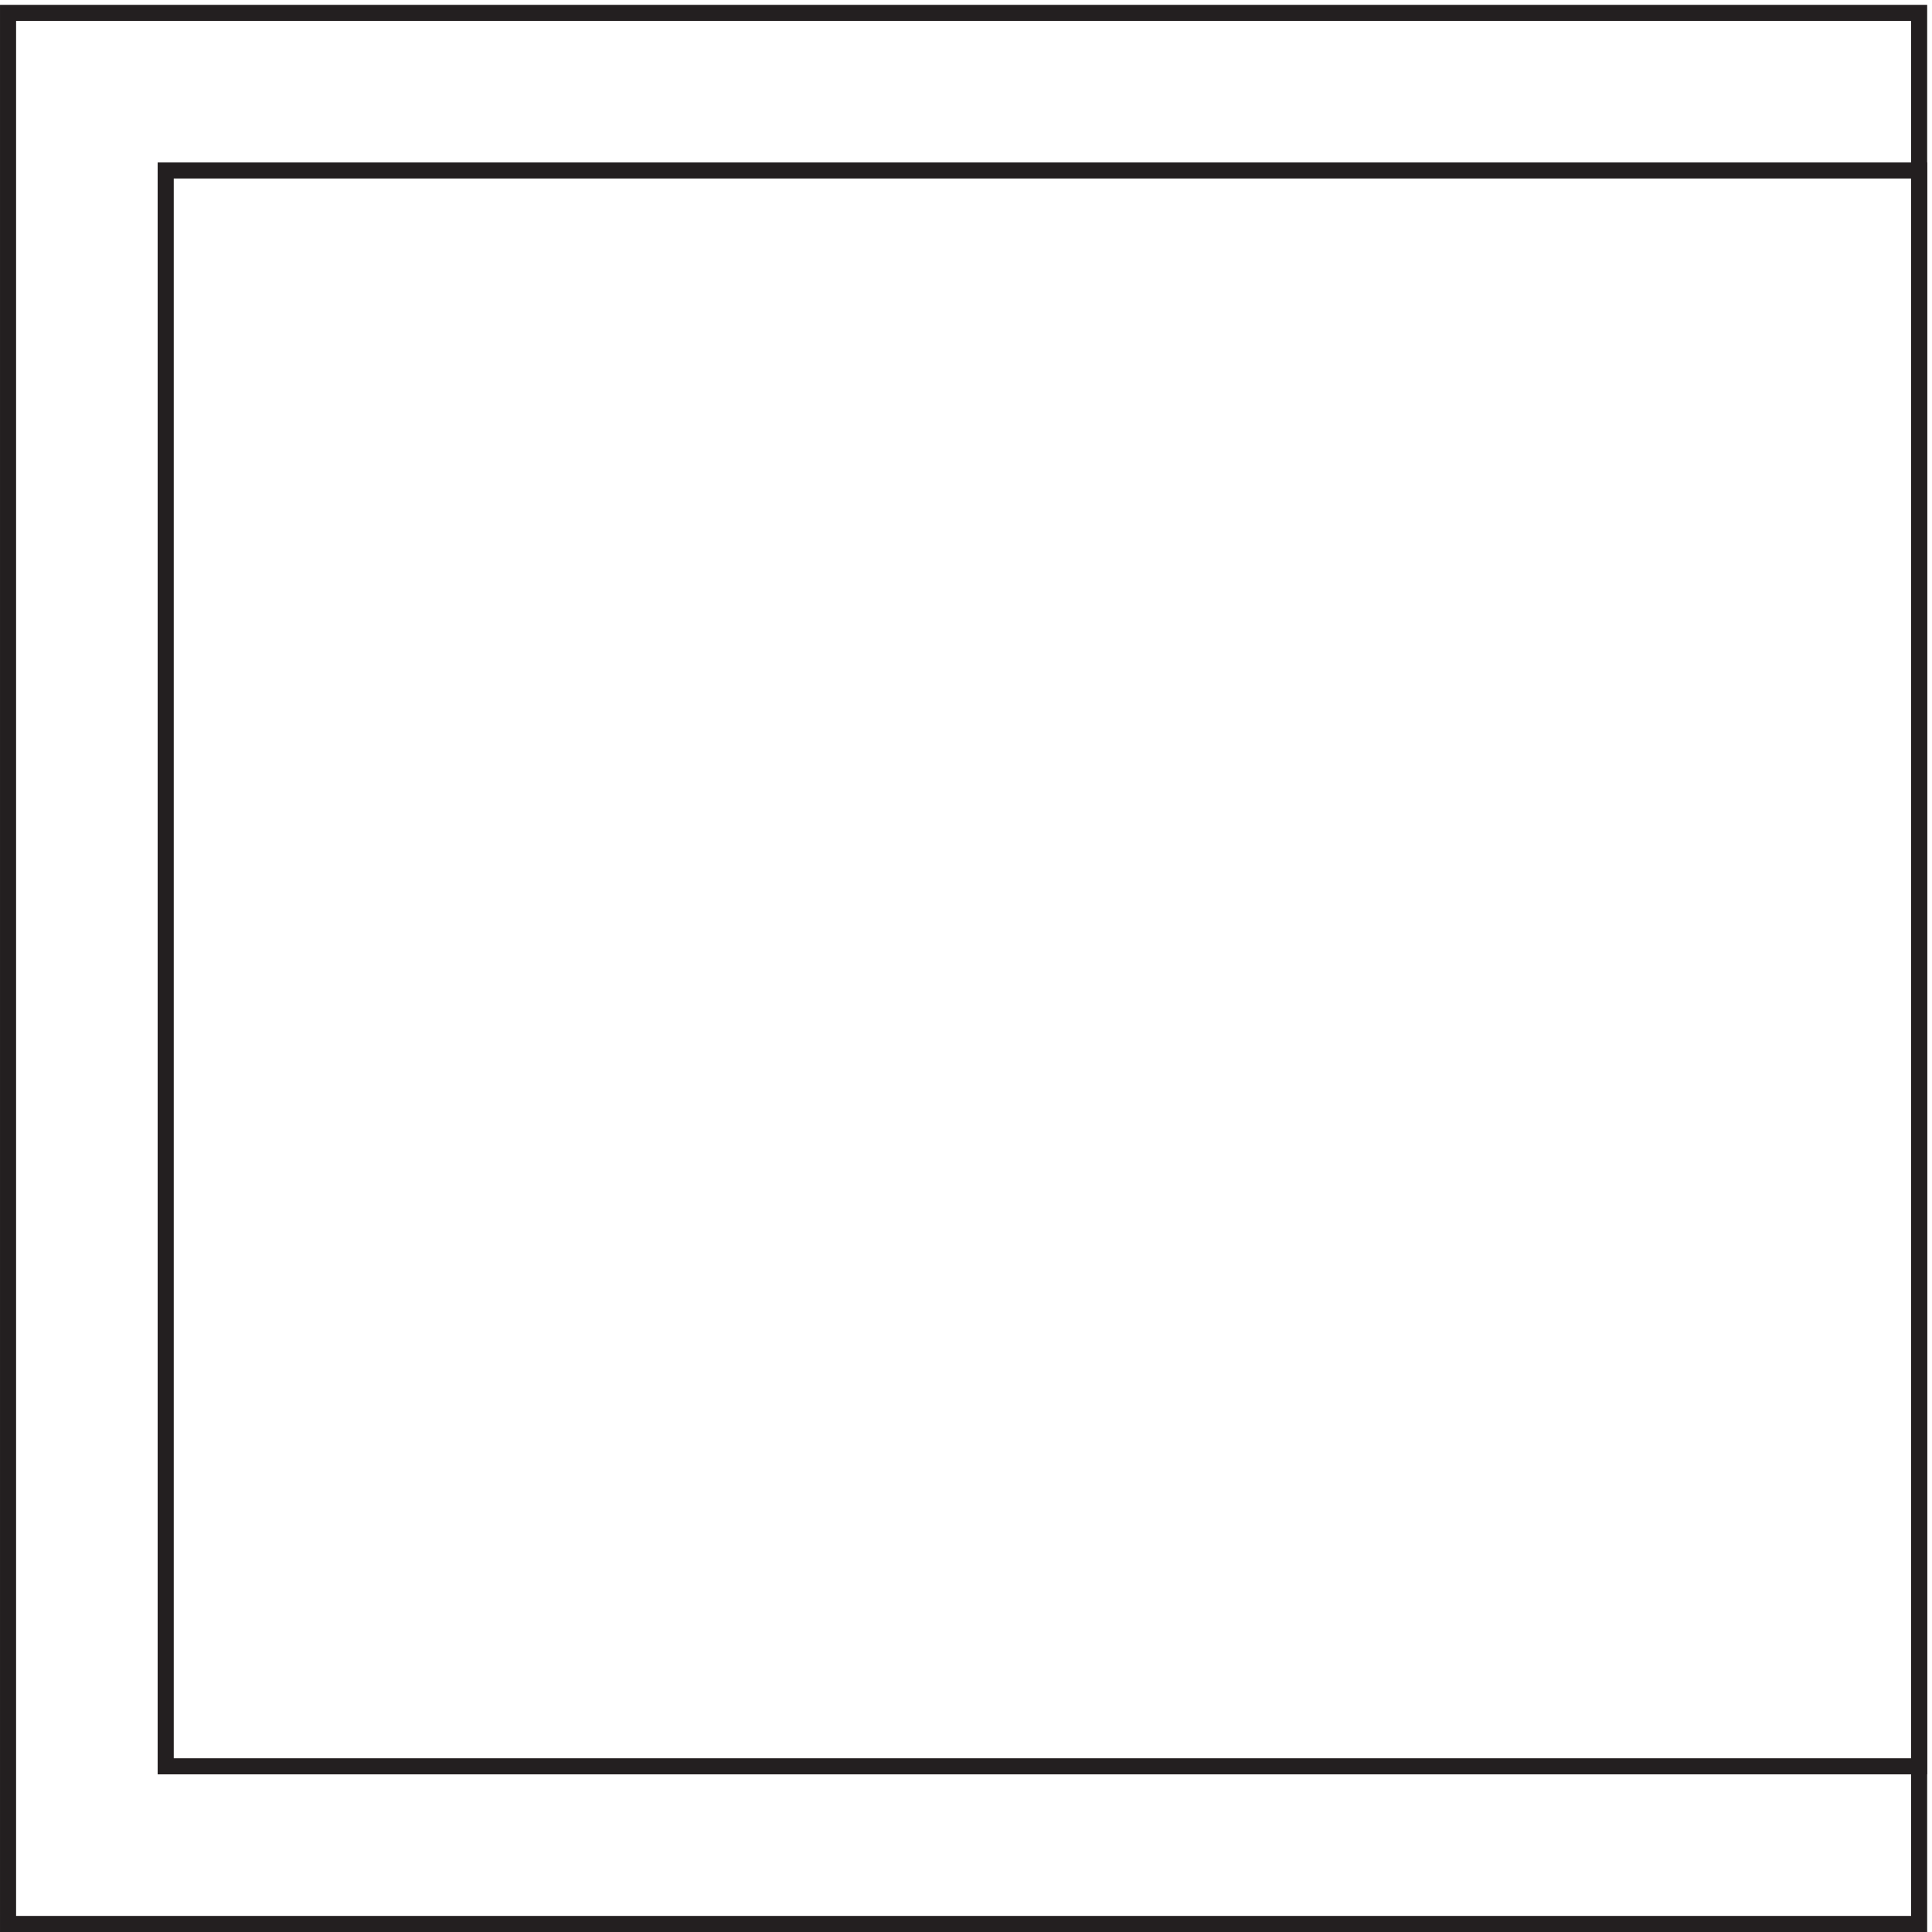 <svg xmlns="http://www.w3.org/2000/svg" xml:space="preserve" width="119.8" height="119.8"><path d="M894.332 3.664h-891v891h891Z" style="fill:none;stroke:#231f20;stroke-width:7.5;stroke-linecap:butt;stroke-linejoin:miter;stroke-miterlimit:10;stroke-dasharray:none;stroke-opacity:1" transform="matrix(.133 0 0 -.133 .056 119.789)"/><path d="M76.832 77.168h817.5v744h-817.5z" style="fill:none;stroke:#231f20;stroke-width:7.5;stroke-linecap:butt;stroke-linejoin:miter;stroke-miterlimit:10;stroke-dasharray:none;stroke-opacity:1" transform="matrix(.133 0 0 -.133 .056 119.789)"/></svg>

